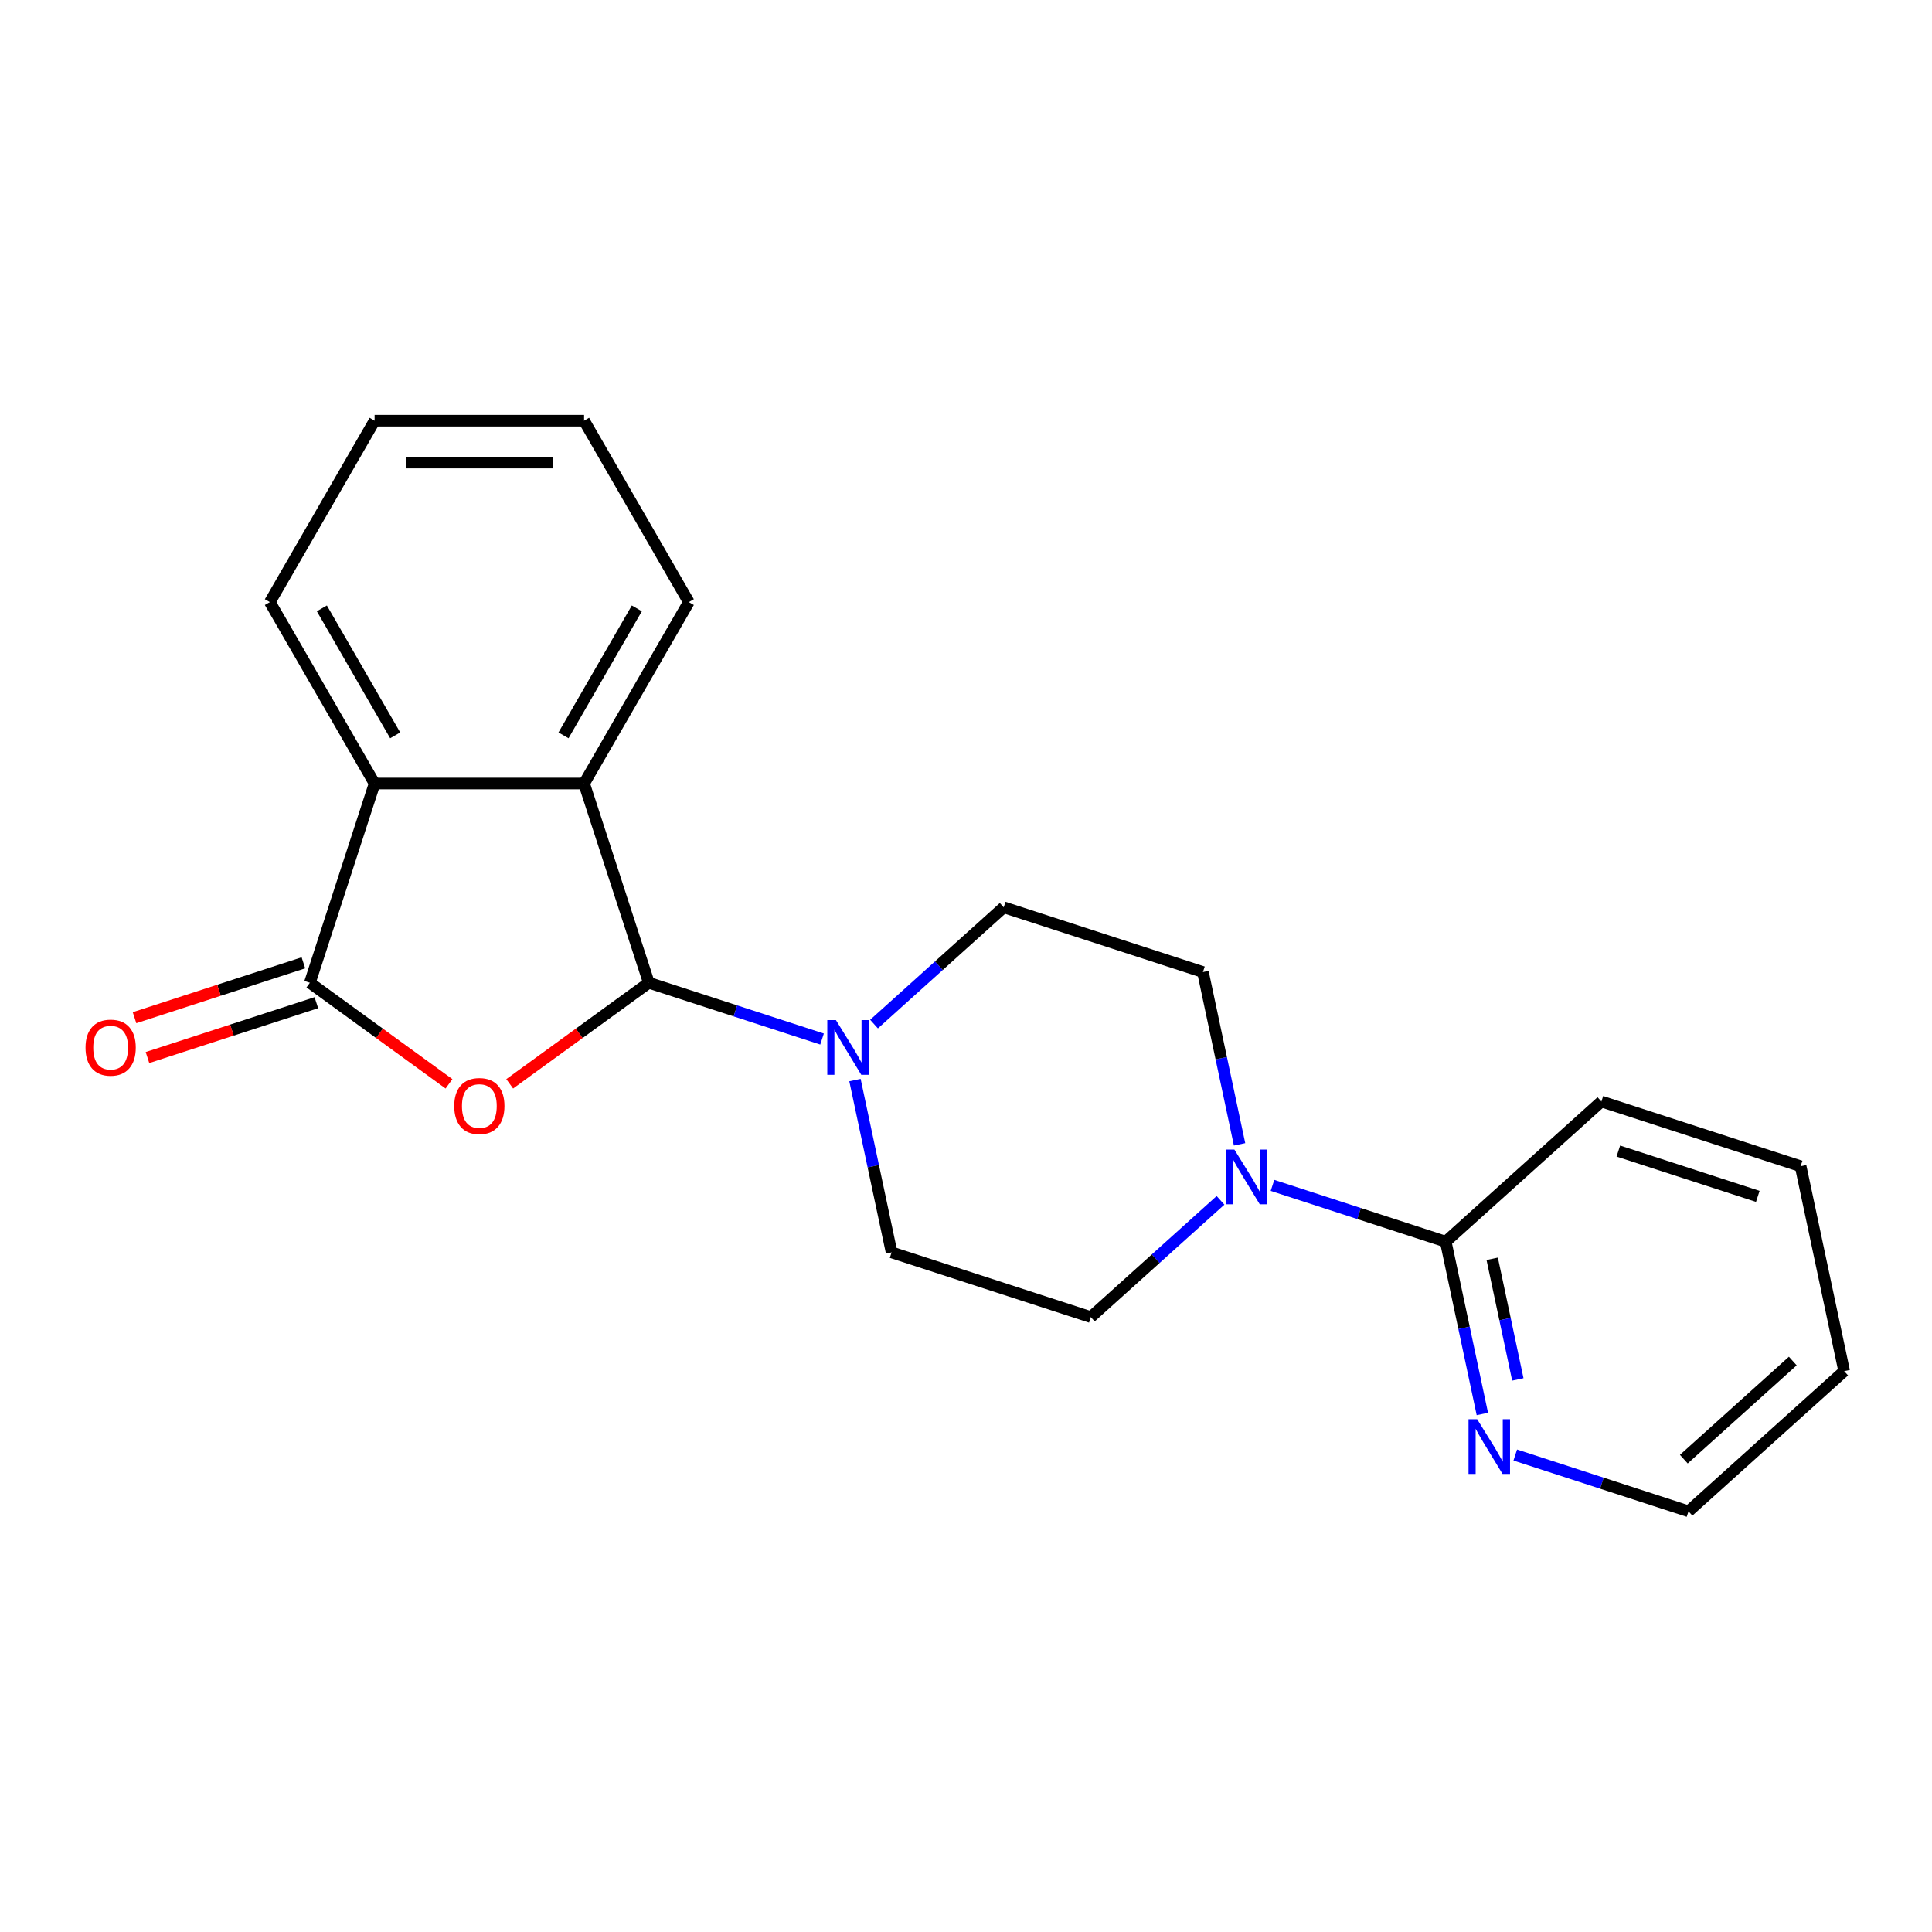 <?xml version='1.0' encoding='iso-8859-1'?>
<svg version='1.1' baseProfile='full'
              xmlns='http://www.w3.org/2000/svg'
                      xmlns:rdkit='http://www.rdkit.org/xml'
                      xmlns:xlink='http://www.w3.org/1999/xlink'
                  xml:space='preserve'
width='1000px' height='1000px' viewBox='0 0 1000 1000'>
<!-- END OF HEADER -->
<rect style='opacity:1.0;fill:#FFFFFF;stroke:none' width='1000' height='1000' x='0' y='0'> </rect>
<path class='bond-0' d='M 263.82,560.984 L 299.824,534.826' style='fill:none;fill-rule:evenodd;stroke:#FF0000;stroke-width:6px;stroke-linecap:butt;stroke-linejoin:miter;stroke-opacity:1' />
<path class='bond-0' d='M 299.824,534.826 L 335.828,508.667' style='fill:none;fill-rule:evenodd;stroke:#000000;stroke-width:6px;stroke-linecap:butt;stroke-linejoin:miter;stroke-opacity:1' />
<path class='bond-1' d='M 232.398,560.984 L 196.394,534.826' style='fill:none;fill-rule:evenodd;stroke:#FF0000;stroke-width:6px;stroke-linecap:butt;stroke-linejoin:miter;stroke-opacity:1' />
<path class='bond-1' d='M 196.394,534.826 L 160.39,508.667' style='fill:none;fill-rule:evenodd;stroke:#000000;stroke-width:6px;stroke-linecap:butt;stroke-linejoin:miter;stroke-opacity:1' />
<path class='bond-2' d='M 335.828,508.667 L 302.322,405.548' style='fill:none;fill-rule:evenodd;stroke:#000000;stroke-width:6px;stroke-linecap:butt;stroke-linejoin:miter;stroke-opacity:1' />
<path class='bond-3' d='M 335.828,508.667 L 380.662,523.235' style='fill:none;fill-rule:evenodd;stroke:#000000;stroke-width:6px;stroke-linecap:butt;stroke-linejoin:miter;stroke-opacity:1' />
<path class='bond-3' d='M 380.662,523.235 L 425.497,537.803' style='fill:none;fill-rule:evenodd;stroke:#0000FF;stroke-width:6px;stroke-linecap:butt;stroke-linejoin:miter;stroke-opacity:1' />
<path class='bond-4' d='M 160.39,508.667 L 193.896,405.548' style='fill:none;fill-rule:evenodd;stroke:#000000;stroke-width:6px;stroke-linecap:butt;stroke-linejoin:miter;stroke-opacity:1' />
<path class='bond-8' d='M 157.04,498.355 L 113.335,512.556' style='fill:none;fill-rule:evenodd;stroke:#000000;stroke-width:6px;stroke-linecap:butt;stroke-linejoin:miter;stroke-opacity:1' />
<path class='bond-8' d='M 113.335,512.556 L 69.631,526.756' style='fill:none;fill-rule:evenodd;stroke:#FF0000;stroke-width:6px;stroke-linecap:butt;stroke-linejoin:miter;stroke-opacity:1' />
<path class='bond-8' d='M 163.741,518.979 L 120.036,533.18' style='fill:none;fill-rule:evenodd;stroke:#000000;stroke-width:6px;stroke-linecap:butt;stroke-linejoin:miter;stroke-opacity:1' />
<path class='bond-8' d='M 120.036,533.18 L 76.332,547.38' style='fill:none;fill-rule:evenodd;stroke:#FF0000;stroke-width:6px;stroke-linecap:butt;stroke-linejoin:miter;stroke-opacity:1' />
<path class='bond-13' d='M 302.322,405.548 L 356.535,311.648' style='fill:none;fill-rule:evenodd;stroke:#000000;stroke-width:6px;stroke-linecap:butt;stroke-linejoin:miter;stroke-opacity:1' />
<path class='bond-13' d='M 291.674,380.62 L 329.624,314.89' style='fill:none;fill-rule:evenodd;stroke:#000000;stroke-width:6px;stroke-linecap:butt;stroke-linejoin:miter;stroke-opacity:1' />
<path class='bond-21' d='M 302.322,405.548 L 193.896,405.548' style='fill:none;fill-rule:evenodd;stroke:#000000;stroke-width:6px;stroke-linecap:butt;stroke-linejoin:miter;stroke-opacity:1' />
<path class='bond-9' d='M 442.533,559.044 L 452.012,603.637' style='fill:none;fill-rule:evenodd;stroke:#0000FF;stroke-width:6px;stroke-linecap:butt;stroke-linejoin:miter;stroke-opacity:1' />
<path class='bond-9' d='M 452.012,603.637 L 461.491,648.23' style='fill:none;fill-rule:evenodd;stroke:#000000;stroke-width:6px;stroke-linecap:butt;stroke-linejoin:miter;stroke-opacity:1' />
<path class='bond-10' d='M 452.398,530.062 L 485.961,499.842' style='fill:none;fill-rule:evenodd;stroke:#0000FF;stroke-width:6px;stroke-linecap:butt;stroke-linejoin:miter;stroke-opacity:1' />
<path class='bond-10' d='M 485.961,499.842 L 519.524,469.622' style='fill:none;fill-rule:evenodd;stroke:#000000;stroke-width:6px;stroke-linecap:butt;stroke-linejoin:miter;stroke-opacity:1' />
<path class='bond-14' d='M 193.896,405.548 L 139.683,311.648' style='fill:none;fill-rule:evenodd;stroke:#000000;stroke-width:6px;stroke-linecap:butt;stroke-linejoin:miter;stroke-opacity:1' />
<path class='bond-14' d='M 204.544,380.62 L 166.595,314.89' style='fill:none;fill-rule:evenodd;stroke:#000000;stroke-width:6px;stroke-linecap:butt;stroke-linejoin:miter;stroke-opacity:1' />
<path class='bond-5' d='M 641.601,592.313 L 632.122,547.72' style='fill:none;fill-rule:evenodd;stroke:#0000FF;stroke-width:6px;stroke-linecap:butt;stroke-linejoin:miter;stroke-opacity:1' />
<path class='bond-5' d='M 632.122,547.72 L 622.644,503.127' style='fill:none;fill-rule:evenodd;stroke:#000000;stroke-width:6px;stroke-linecap:butt;stroke-linejoin:miter;stroke-opacity:1' />
<path class='bond-6' d='M 658.637,613.554 L 703.472,628.122' style='fill:none;fill-rule:evenodd;stroke:#0000FF;stroke-width:6px;stroke-linecap:butt;stroke-linejoin:miter;stroke-opacity:1' />
<path class='bond-6' d='M 703.472,628.122 L 748.306,642.69' style='fill:none;fill-rule:evenodd;stroke:#000000;stroke-width:6px;stroke-linecap:butt;stroke-linejoin:miter;stroke-opacity:1' />
<path class='bond-23' d='M 631.736,621.295 L 598.173,651.515' style='fill:none;fill-rule:evenodd;stroke:#0000FF;stroke-width:6px;stroke-linecap:butt;stroke-linejoin:miter;stroke-opacity:1' />
<path class='bond-23' d='M 598.173,651.515 L 564.61,681.735' style='fill:none;fill-rule:evenodd;stroke:#000000;stroke-width:6px;stroke-linecap:butt;stroke-linejoin:miter;stroke-opacity:1' />
<path class='bond-7' d='M 748.306,642.69 L 757.785,687.283' style='fill:none;fill-rule:evenodd;stroke:#000000;stroke-width:6px;stroke-linecap:butt;stroke-linejoin:miter;stroke-opacity:1' />
<path class='bond-7' d='M 757.785,687.283 L 767.263,731.876' style='fill:none;fill-rule:evenodd;stroke:#0000FF;stroke-width:6px;stroke-linecap:butt;stroke-linejoin:miter;stroke-opacity:1' />
<path class='bond-7' d='M 772.361,651.559 L 778.996,682.774' style='fill:none;fill-rule:evenodd;stroke:#000000;stroke-width:6px;stroke-linecap:butt;stroke-linejoin:miter;stroke-opacity:1' />
<path class='bond-7' d='M 778.996,682.774 L 785.631,713.989' style='fill:none;fill-rule:evenodd;stroke:#0000FF;stroke-width:6px;stroke-linecap:butt;stroke-linejoin:miter;stroke-opacity:1' />
<path class='bond-15' d='M 748.306,642.69 L 828.883,570.138' style='fill:none;fill-rule:evenodd;stroke:#000000;stroke-width:6px;stroke-linecap:butt;stroke-linejoin:miter;stroke-opacity:1' />
<path class='bond-16' d='M 784.3,753.117 L 829.134,767.685' style='fill:none;fill-rule:evenodd;stroke:#0000FF;stroke-width:6px;stroke-linecap:butt;stroke-linejoin:miter;stroke-opacity:1' />
<path class='bond-16' d='M 829.134,767.685 L 873.969,782.252' style='fill:none;fill-rule:evenodd;stroke:#000000;stroke-width:6px;stroke-linecap:butt;stroke-linejoin:miter;stroke-opacity:1' />
<path class='bond-12' d='M 461.491,648.23 L 564.61,681.735' style='fill:none;fill-rule:evenodd;stroke:#000000;stroke-width:6px;stroke-linecap:butt;stroke-linejoin:miter;stroke-opacity:1' />
<path class='bond-11' d='M 519.524,469.622 L 622.644,503.127' style='fill:none;fill-rule:evenodd;stroke:#000000;stroke-width:6px;stroke-linecap:butt;stroke-linejoin:miter;stroke-opacity:1' />
<path class='bond-17' d='M 356.535,311.648 L 302.322,217.748' style='fill:none;fill-rule:evenodd;stroke:#000000;stroke-width:6px;stroke-linecap:butt;stroke-linejoin:miter;stroke-opacity:1' />
<path class='bond-18' d='M 139.683,311.648 L 193.896,217.748' style='fill:none;fill-rule:evenodd;stroke:#000000;stroke-width:6px;stroke-linecap:butt;stroke-linejoin:miter;stroke-opacity:1' />
<path class='bond-19' d='M 828.883,570.138 L 932.002,603.644' style='fill:none;fill-rule:evenodd;stroke:#000000;stroke-width:6px;stroke-linecap:butt;stroke-linejoin:miter;stroke-opacity:1' />
<path class='bond-19' d='M 837.65,595.788 L 909.833,619.242' style='fill:none;fill-rule:evenodd;stroke:#000000;stroke-width:6px;stroke-linecap:butt;stroke-linejoin:miter;stroke-opacity:1' />
<path class='bond-24' d='M 873.969,782.252 L 954.545,709.701' style='fill:none;fill-rule:evenodd;stroke:#000000;stroke-width:6px;stroke-linecap:butt;stroke-linejoin:miter;stroke-opacity:1' />
<path class='bond-24' d='M 871.545,755.254 L 927.949,704.468' style='fill:none;fill-rule:evenodd;stroke:#000000;stroke-width:6px;stroke-linecap:butt;stroke-linejoin:miter;stroke-opacity:1' />
<path class='bond-22' d='M 302.322,217.748 L 193.896,217.748' style='fill:none;fill-rule:evenodd;stroke:#000000;stroke-width:6px;stroke-linecap:butt;stroke-linejoin:miter;stroke-opacity:1' />
<path class='bond-22' d='M 286.058,239.433 L 210.16,239.433' style='fill:none;fill-rule:evenodd;stroke:#000000;stroke-width:6px;stroke-linecap:butt;stroke-linejoin:miter;stroke-opacity:1' />
<path class='bond-20' d='M 932.002,603.644 L 954.545,709.701' style='fill:none;fill-rule:evenodd;stroke:#000000;stroke-width:6px;stroke-linecap:butt;stroke-linejoin:miter;stroke-opacity:1' />
<path  class='atom-0' d='M 235.109 572.479
Q 235.109 565.679, 238.469 561.879
Q 241.829 558.079, 248.109 558.079
Q 254.389 558.079, 257.749 561.879
Q 261.109 565.679, 261.109 572.479
Q 261.109 579.359, 257.709 583.279
Q 254.309 587.159, 248.109 587.159
Q 241.869 587.159, 238.469 583.279
Q 235.109 579.399, 235.109 572.479
M 248.109 583.959
Q 252.429 583.959, 254.749 581.079
Q 257.109 578.159, 257.109 572.479
Q 257.109 566.919, 254.749 564.119
Q 252.429 561.279, 248.109 561.279
Q 243.789 561.279, 241.429 564.079
Q 239.109 566.879, 239.109 572.479
Q 239.109 578.199, 241.429 581.079
Q 243.789 583.959, 248.109 583.959
' fill='#FF0000'/>
<path  class='atom-4' d='M 432.687 528.013
L 441.967 543.013
Q 442.887 544.493, 444.367 547.173
Q 445.847 549.853, 445.927 550.013
L 445.927 528.013
L 449.687 528.013
L 449.687 556.333
L 445.807 556.333
L 435.847 539.933
Q 434.687 538.013, 433.447 535.813
Q 432.247 533.613, 431.887 532.933
L 431.887 556.333
L 428.207 556.333
L 428.207 528.013
L 432.687 528.013
' fill='#0000FF'/>
<path  class='atom-6' d='M 638.927 595.024
L 648.207 610.024
Q 649.127 611.504, 650.607 614.184
Q 652.087 616.864, 652.167 617.024
L 652.167 595.024
L 655.927 595.024
L 655.927 623.344
L 652.047 623.344
L 642.087 606.944
Q 640.927 605.024, 639.687 602.824
Q 638.487 600.624, 638.127 599.944
L 638.127 623.344
L 634.447 623.344
L 634.447 595.024
L 638.927 595.024
' fill='#0000FF'/>
<path  class='atom-8' d='M 764.589 734.587
L 773.869 749.587
Q 774.789 751.067, 776.269 753.747
Q 777.749 756.427, 777.829 756.587
L 777.829 734.587
L 781.589 734.587
L 781.589 762.907
L 777.709 762.907
L 767.749 746.507
Q 766.589 744.587, 765.349 742.387
Q 764.149 740.187, 763.789 739.507
L 763.789 762.907
L 760.109 762.907
L 760.109 734.587
L 764.589 734.587
' fill='#0000FF'/>
<path  class='atom-9' d='M 44.271 542.253
Q 44.271 535.453, 47.631 531.653
Q 50.991 527.853, 57.271 527.853
Q 63.551 527.853, 66.911 531.653
Q 70.271 535.453, 70.271 542.253
Q 70.271 549.133, 66.871 553.053
Q 63.471 556.933, 57.271 556.933
Q 51.031 556.933, 47.631 553.053
Q 44.271 549.173, 44.271 542.253
M 57.271 553.733
Q 61.591 553.733, 63.911 550.853
Q 66.271 547.933, 66.271 542.253
Q 66.271 536.693, 63.911 533.893
Q 61.591 531.053, 57.271 531.053
Q 52.951 531.053, 50.591 533.853
Q 48.271 536.653, 48.271 542.253
Q 48.271 547.973, 50.591 550.853
Q 52.951 553.733, 57.271 553.733
' fill='#FF0000'/>
</svg>
